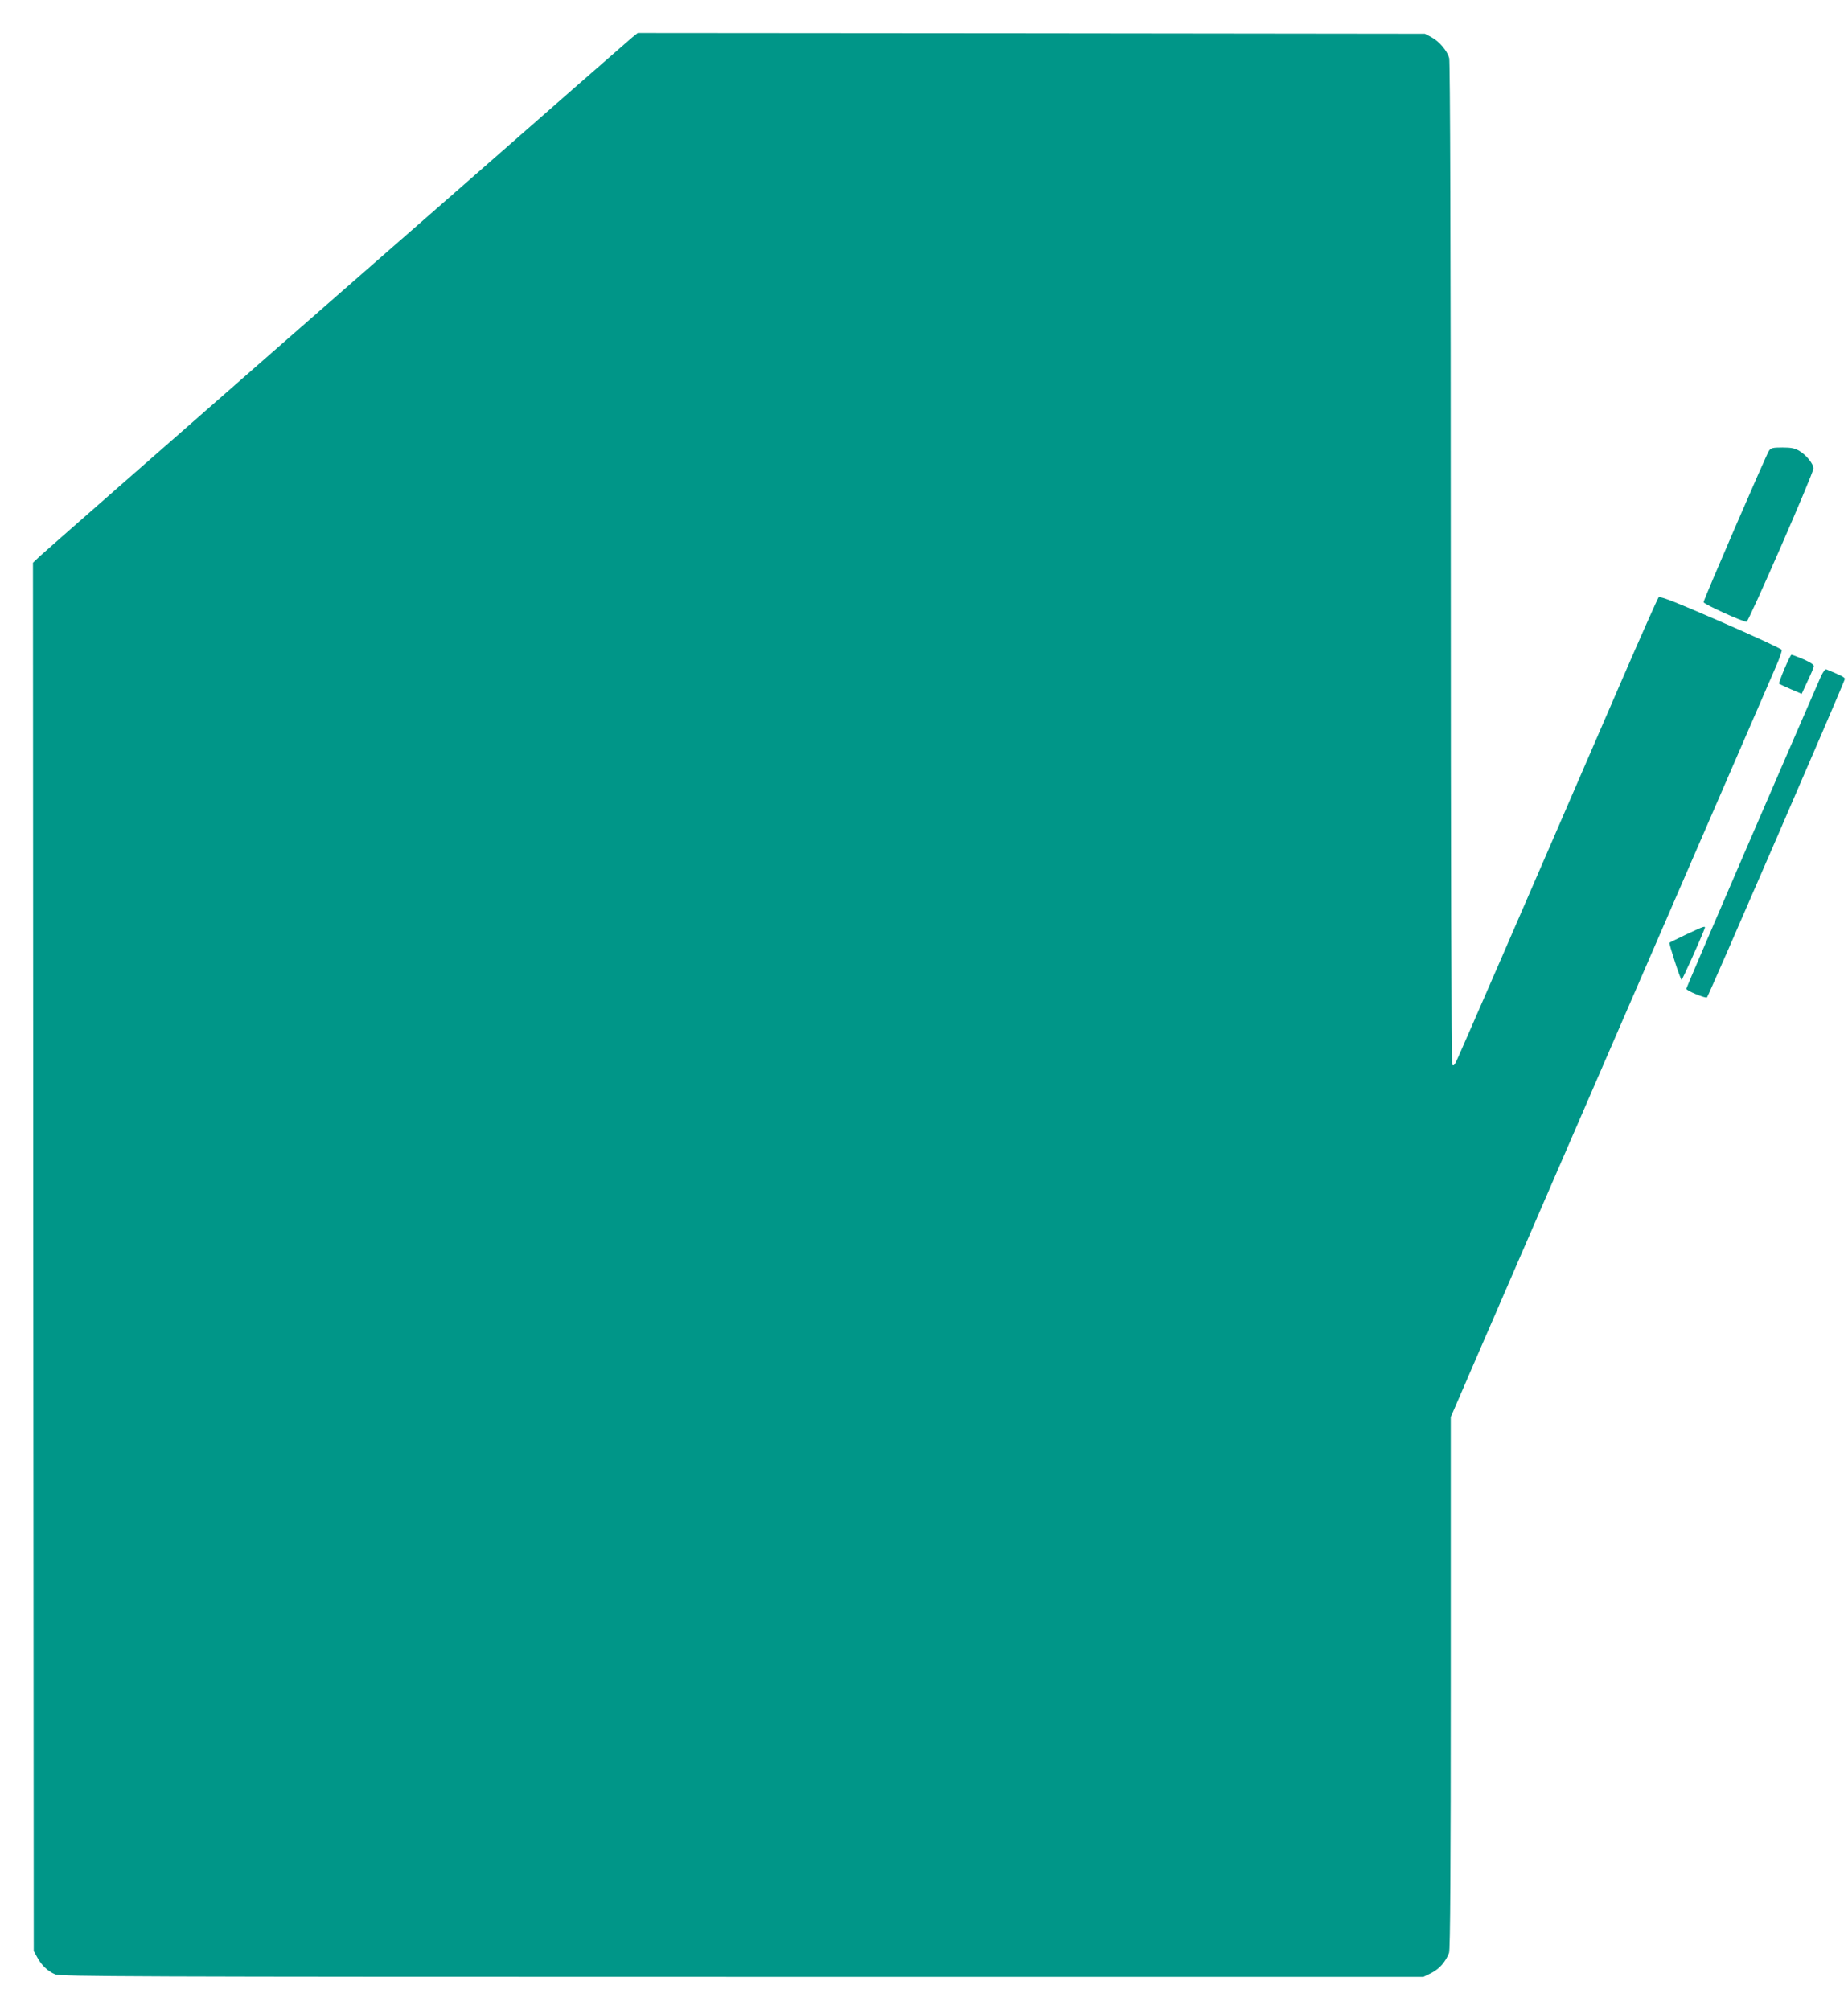 <?xml version="1.0" standalone="no"?>
<!DOCTYPE svg PUBLIC "-//W3C//DTD SVG 20010904//EN"
 "http://www.w3.org/TR/2001/REC-SVG-20010904/DTD/svg10.dtd">
<svg version="1.0" xmlns="http://www.w3.org/2000/svg"
 width="1177pt" height="1280pt" viewBox="0 0 1177 1280"
 preserveAspectRatio="xMidYMid meet">
<g transform="translate(0,1280) scale(0.1,-0.1)"
fill="#009688" stroke="none">
<path d="M4028 12563 c-18 -16 -177 -154 -353 -308 -176 -155 -1008 -883
-1850 -1619 -841 -737 -1549 -1357 -1573 -1380 l-42 -40 2 -4421 3 -4420 22
-40 c27 -51 68 -90 115 -109 34 -14 476 -16 4376 -16 l4338 0 51 25 c51 26 91
72 112 128 8 20 11 557 11 1720 l0 1692 149 345 c82 190 457 1056 834 1925
377 869 767 1769 867 2000 100 231 200 461 222 512 22 50 38 97 36 104 -2 7
-177 88 -389 180 -283 123 -387 164 -395 155 -6 -6 -118 -258 -249 -561 -624
-1443 -1023 -2361 -1042 -2399 -12 -22 -17 -26 -24 -15 -5 8 -9 1371 -9 3194
0 2032 -4 3193 -10 3215 -13 47 -63 106 -113 133 l-42 22 -2507 3 -2506 2 -34
-27z"/>
<path d="M11266 9928 c-20 -32 -416 -948 -416 -963 0 -12 248 -125 274 -125
13 0 426 946 426 977 0 28 -45 84 -88 110 -29 18 -52 23 -109 23 -64 0 -74 -3
-87 -22z"/>
<path d="M11365 8540 c-21 -50 -36 -92 -34 -95 3 -2 36 -17 74 -34 l70 -30 37
80 c21 44 39 86 40 95 2 10 -18 24 -65 45 -38 16 -72 29 -77 29 -4 0 -24 -41
-45 -90z"/>
<path d="M11596 8489 c-186 -425 -856 -1978 -856 -1986 0 -12 123 -63 132 -55
10 10 878 2014 878 2028 0 10 -25 23 -118 61 -7 3 -21 -15 -36 -48z"/>
<path d="M10740 6849 c-57 -28 -106 -51 -107 -53 -5 -5 70 -236 77 -236 5 0
117 248 146 324 9 23 2 20 -116 -35z"/>
</g>
</svg>
